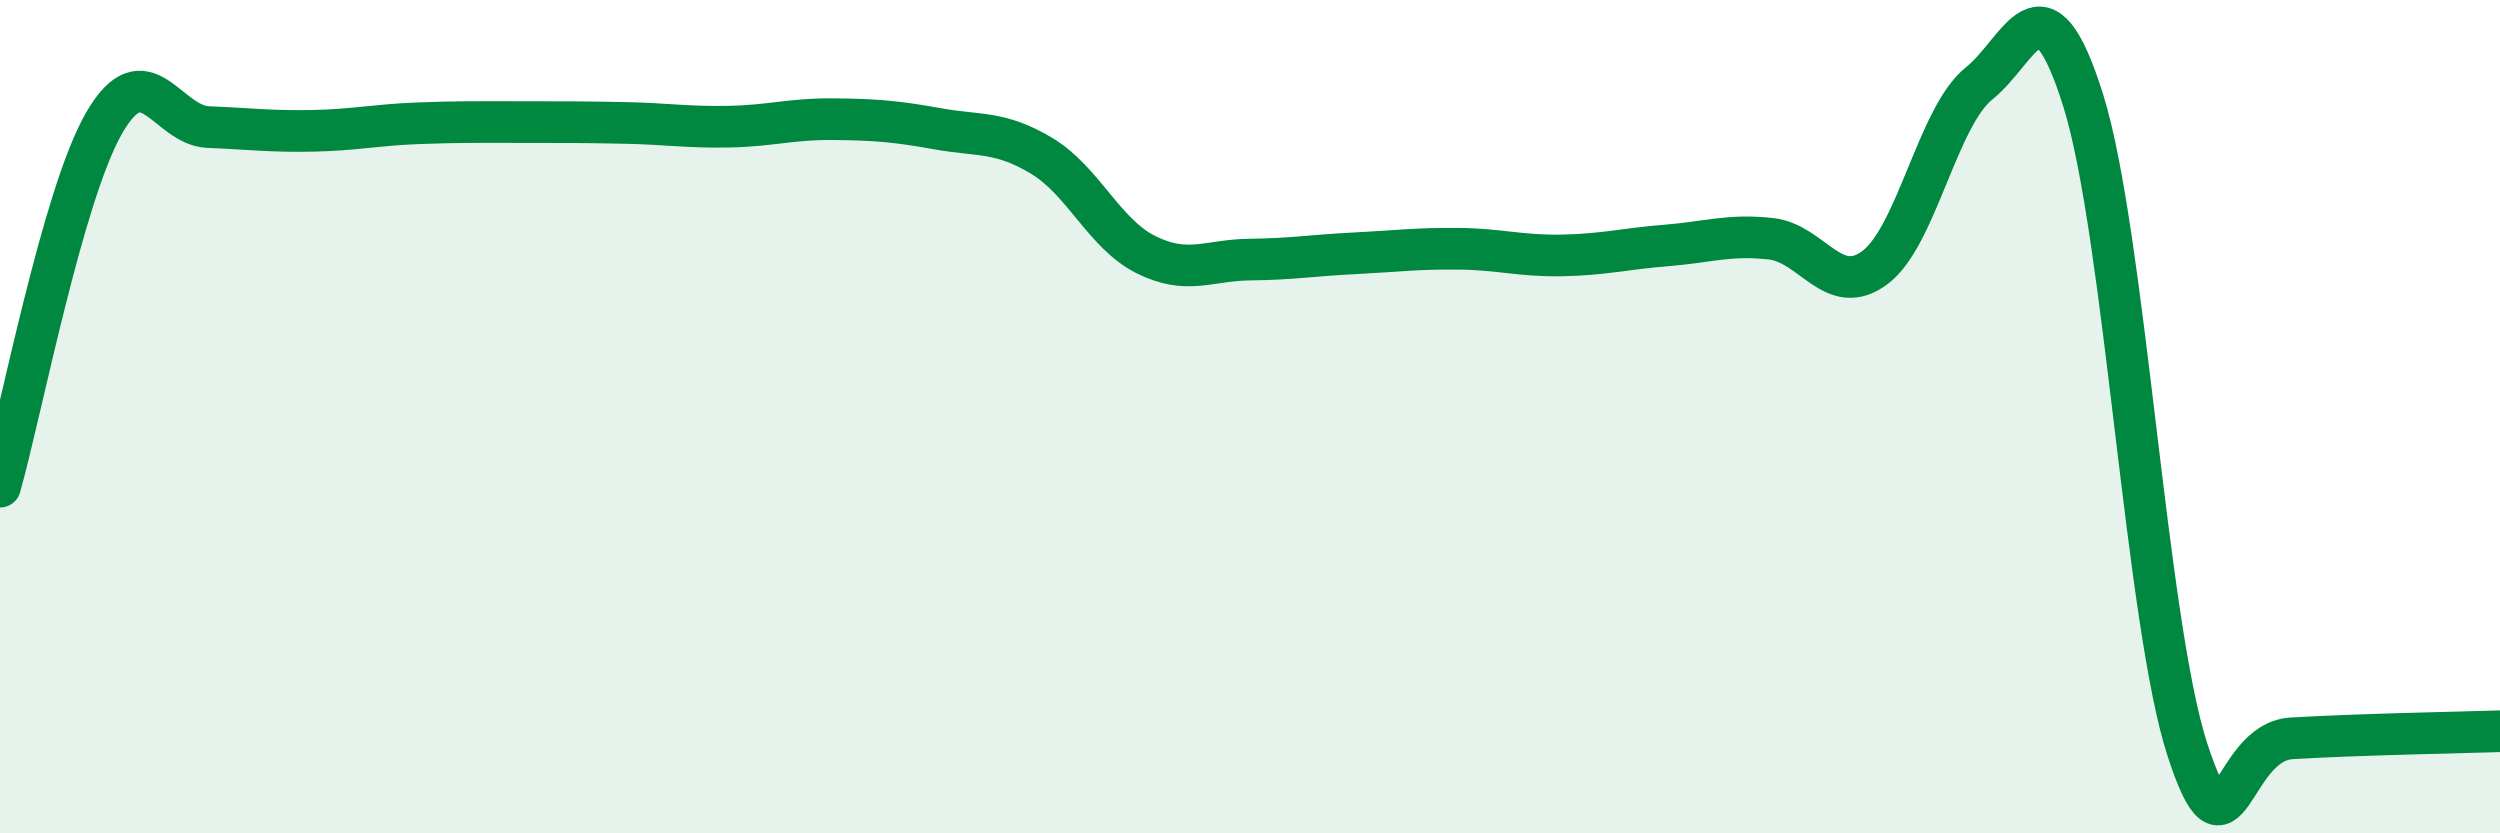 
    <svg width="60" height="20" viewBox="0 0 60 20" xmlns="http://www.w3.org/2000/svg">
      <path
        d="M 0,11.68 C 0.5,9.93 1.5,4.68 2.5,2.95 C 3.5,1.22 4,3.01 5,3.05 C 6,3.09 6.5,3.16 7.5,3.14 C 8.5,3.12 9,3 10,2.96 C 11,2.92 11.5,2.93 12.5,2.93 C 13.5,2.93 14,2.93 15,2.95 C 16,2.97 16.5,3.06 17.5,3.04 C 18.5,3.02 19,2.85 20,2.86 C 21,2.87 21.5,2.91 22.5,3.09 C 23.5,3.27 24,3.14 25,3.74 C 26,4.34 26.5,5.61 27.5,6.11 C 28.5,6.61 29,6.24 30,6.23 C 31,6.22 31.5,6.13 32.5,6.08 C 33.5,6.03 34,5.96 35,5.97 C 36,5.98 36.5,6.15 37.5,6.13 C 38.5,6.11 39,5.97 40,5.89 C 41,5.81 41.5,5.62 42.5,5.73 C 43.5,5.84 44,7.17 45,6.42 C 46,5.67 46.5,2.8 47.5,2 C 48.5,1.2 49,-0.78 50,2.42 C 51,5.62 51.5,14.94 52.5,18 C 53.5,21.06 53.5,17.81 55,17.72 C 56.5,17.63 59,17.58 60,17.55L60 20L0 20Z"
        fill="#008740"
        opacity="0.1"
        stroke-linecap="round"
        stroke-linejoin="round"
      />
      <path
        d="M 0,11.68 C 0.5,9.93 1.5,4.68 2.5,2.95 C 3.5,1.22 4,3.01 5,3.05 C 6,3.09 6.5,3.16 7.5,3.14 C 8.5,3.12 9,3 10,2.96 C 11,2.92 11.5,2.93 12.5,2.93 C 13.5,2.93 14,2.93 15,2.95 C 16,2.97 16.5,3.06 17.5,3.04 C 18.5,3.02 19,2.85 20,2.86 C 21,2.87 21.5,2.91 22.5,3.09 C 23.5,3.27 24,3.14 25,3.74 C 26,4.34 26.5,5.61 27.5,6.11 C 28.5,6.61 29,6.24 30,6.23 C 31,6.22 31.5,6.13 32.5,6.08 C 33.5,6.03 34,5.96 35,5.97 C 36,5.98 36.5,6.15 37.5,6.13 C 38.5,6.11 39,5.97 40,5.89 C 41,5.81 41.5,5.62 42.5,5.73 C 43.5,5.84 44,7.17 45,6.42 C 46,5.67 46.5,2.8 47.5,2 C 48.5,1.2 49,-0.78 50,2.42 C 51,5.62 51.5,14.94 52.5,18 C 53.5,21.06 53.5,17.81 55,17.72 C 56.5,17.63 59,17.58 60,17.55"
        stroke="#008740"
        stroke-width="1"
        fill="none"
        stroke-linecap="round"
        stroke-linejoin="round"
      />
    </svg>
  
